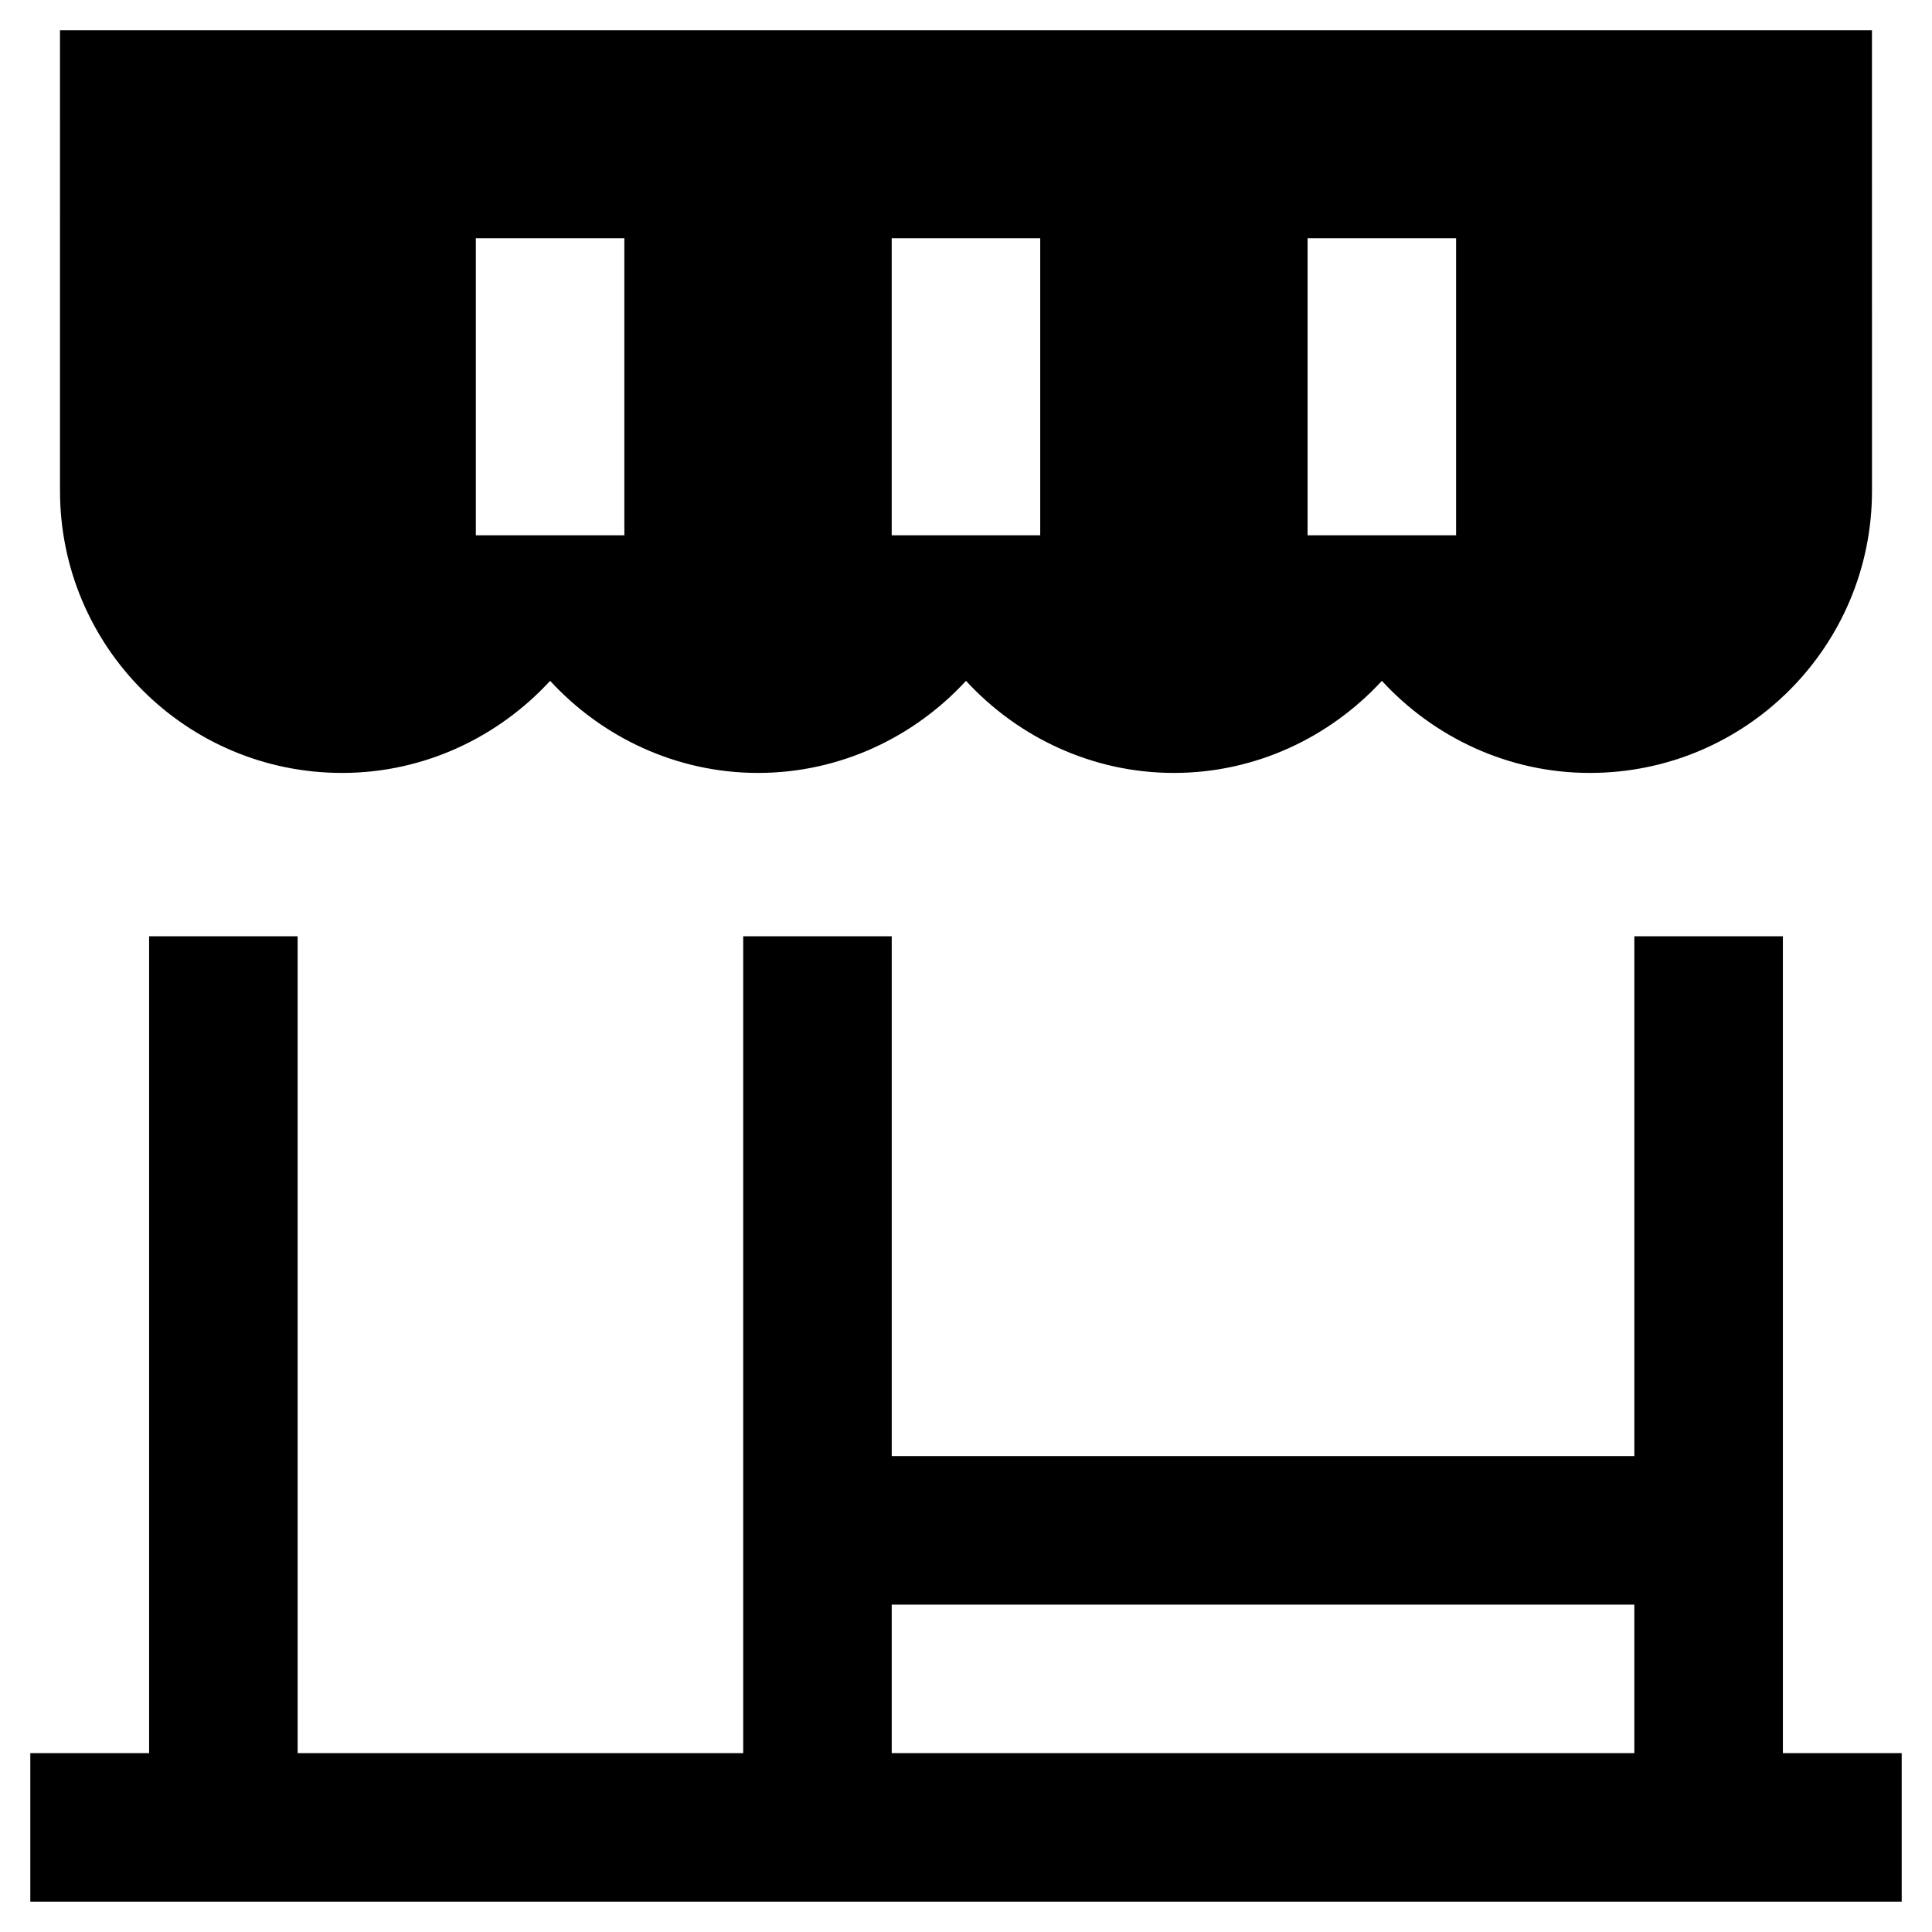 <?xml version="1.0" encoding="UTF-8"?>
<!-- Uploaded to: SVG Find, www.svgrepo.com, Generator: SVG Find Mixer Tools -->
<svg fill="#000000" width="800px" height="800px" version="1.1" viewBox="144 144 512 512" xmlns="http://www.w3.org/2000/svg">
 <g>
  <path d="m616.48 392.12h-39.359v137.76h-196.8v-137.76h-39.363v216.48h-118.08v-216.48h-39.359v216.48h-31.488v39.359h495.94v-39.359h-31.488zm-39.363 216.48h-196.8v-39.359h196.8z"/>
  <path d="m159.9 274.05c0 41.328 33.457 74.785 74.785 74.785 21.648 0 41.328-9.445 55.105-24.402 13.777 14.957 33.457 24.402 55.105 24.402 21.648 0 41.328-9.445 55.105-24.402 13.777 14.957 33.457 24.402 55.105 24.402s41.328-9.445 55.105-24.402c13.777 14.957 33.457 24.402 55.105 24.402 41.328 0 74.785-33.457 74.785-74.785l-0.012-122.02h-480.19zm330.62-66.914h39.359v78.719l-39.359 0.004zm-110.21 0h39.359v78.719l-39.359 0.004zm-110.21 0h39.359v78.719l-39.359 0.004z"/>
 </g>
</svg>